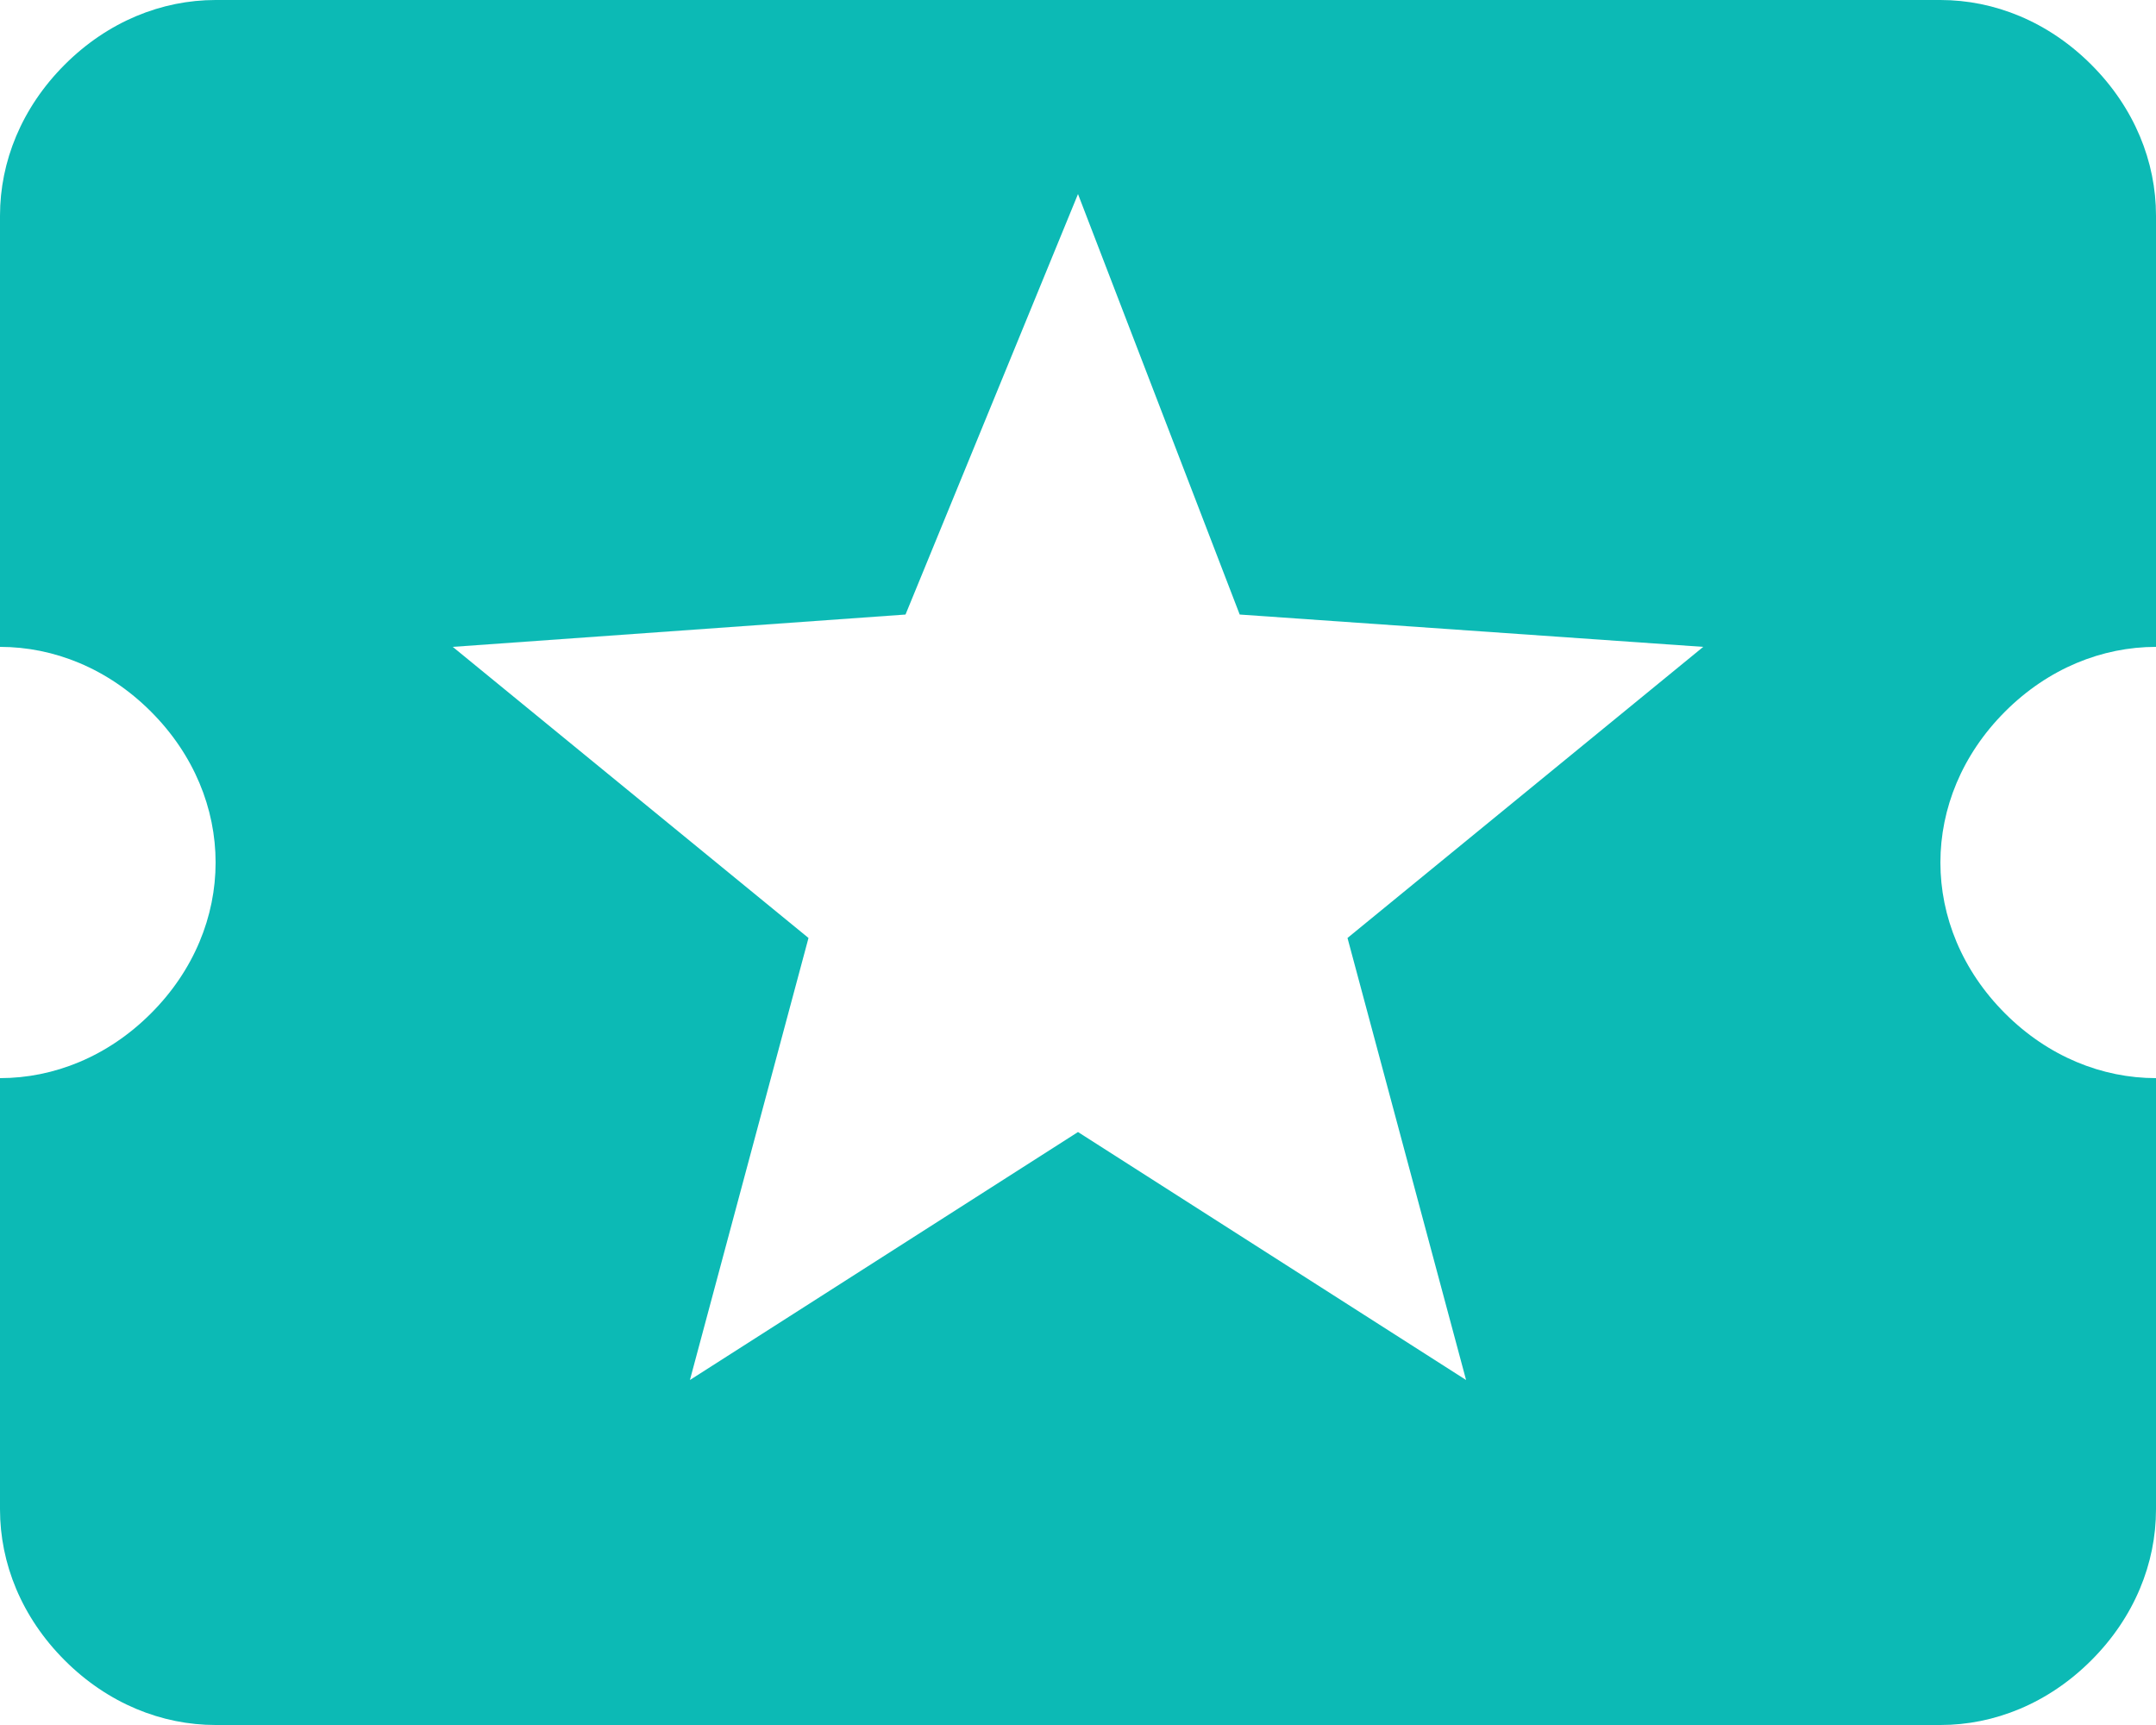 <?xml version="1.0" encoding="UTF-8"?> <!-- Generator: Adobe Illustrator 26.3.1, SVG Export Plug-In . SVG Version: 6.00 Build 0) --> <svg xmlns="http://www.w3.org/2000/svg" xmlns:xlink="http://www.w3.org/1999/xlink" id="Layer_1" x="0px" y="0px" viewBox="0 0 20 16" style="enable-background:new 0 0 20 16;" xml:space="preserve"> <style type="text/css"> .st0{fill:#0CBAB5;} </style> <path class="st0" d="M13.6,12.8L10,10.5l-3.6,2.3l1.1-4.1L4.2,6l4.2-0.3L10,1.8l1.5,3.9L15.8,6l-3.3,2.7 M18,8c0-0.5,0.2-1,0.6-1.4 C19,6.2,19.5,6,20,6V2c0-0.5-0.2-1-0.6-1.4C19,0.2,18.5,0,18,0H2C1.5,0,1,0.2,0.6,0.6C0.2,1,0,1.5,0,2v4c0.5,0,1,0.2,1.4,0.6 C1.8,7,2,7.5,2,8S1.8,9,1.4,9.4C1,9.8,0.5,10,0,10v4c0,0.5,0.2,1,0.6,1.4C1,15.8,1.5,16,2,16h16c0.5,0,1-0.2,1.4-0.6 C19.8,15,20,14.5,20,14v-4c-0.5,0-1-0.2-1.4-0.6C18.2,9,18,8.5,18,8z"></path> </svg> 